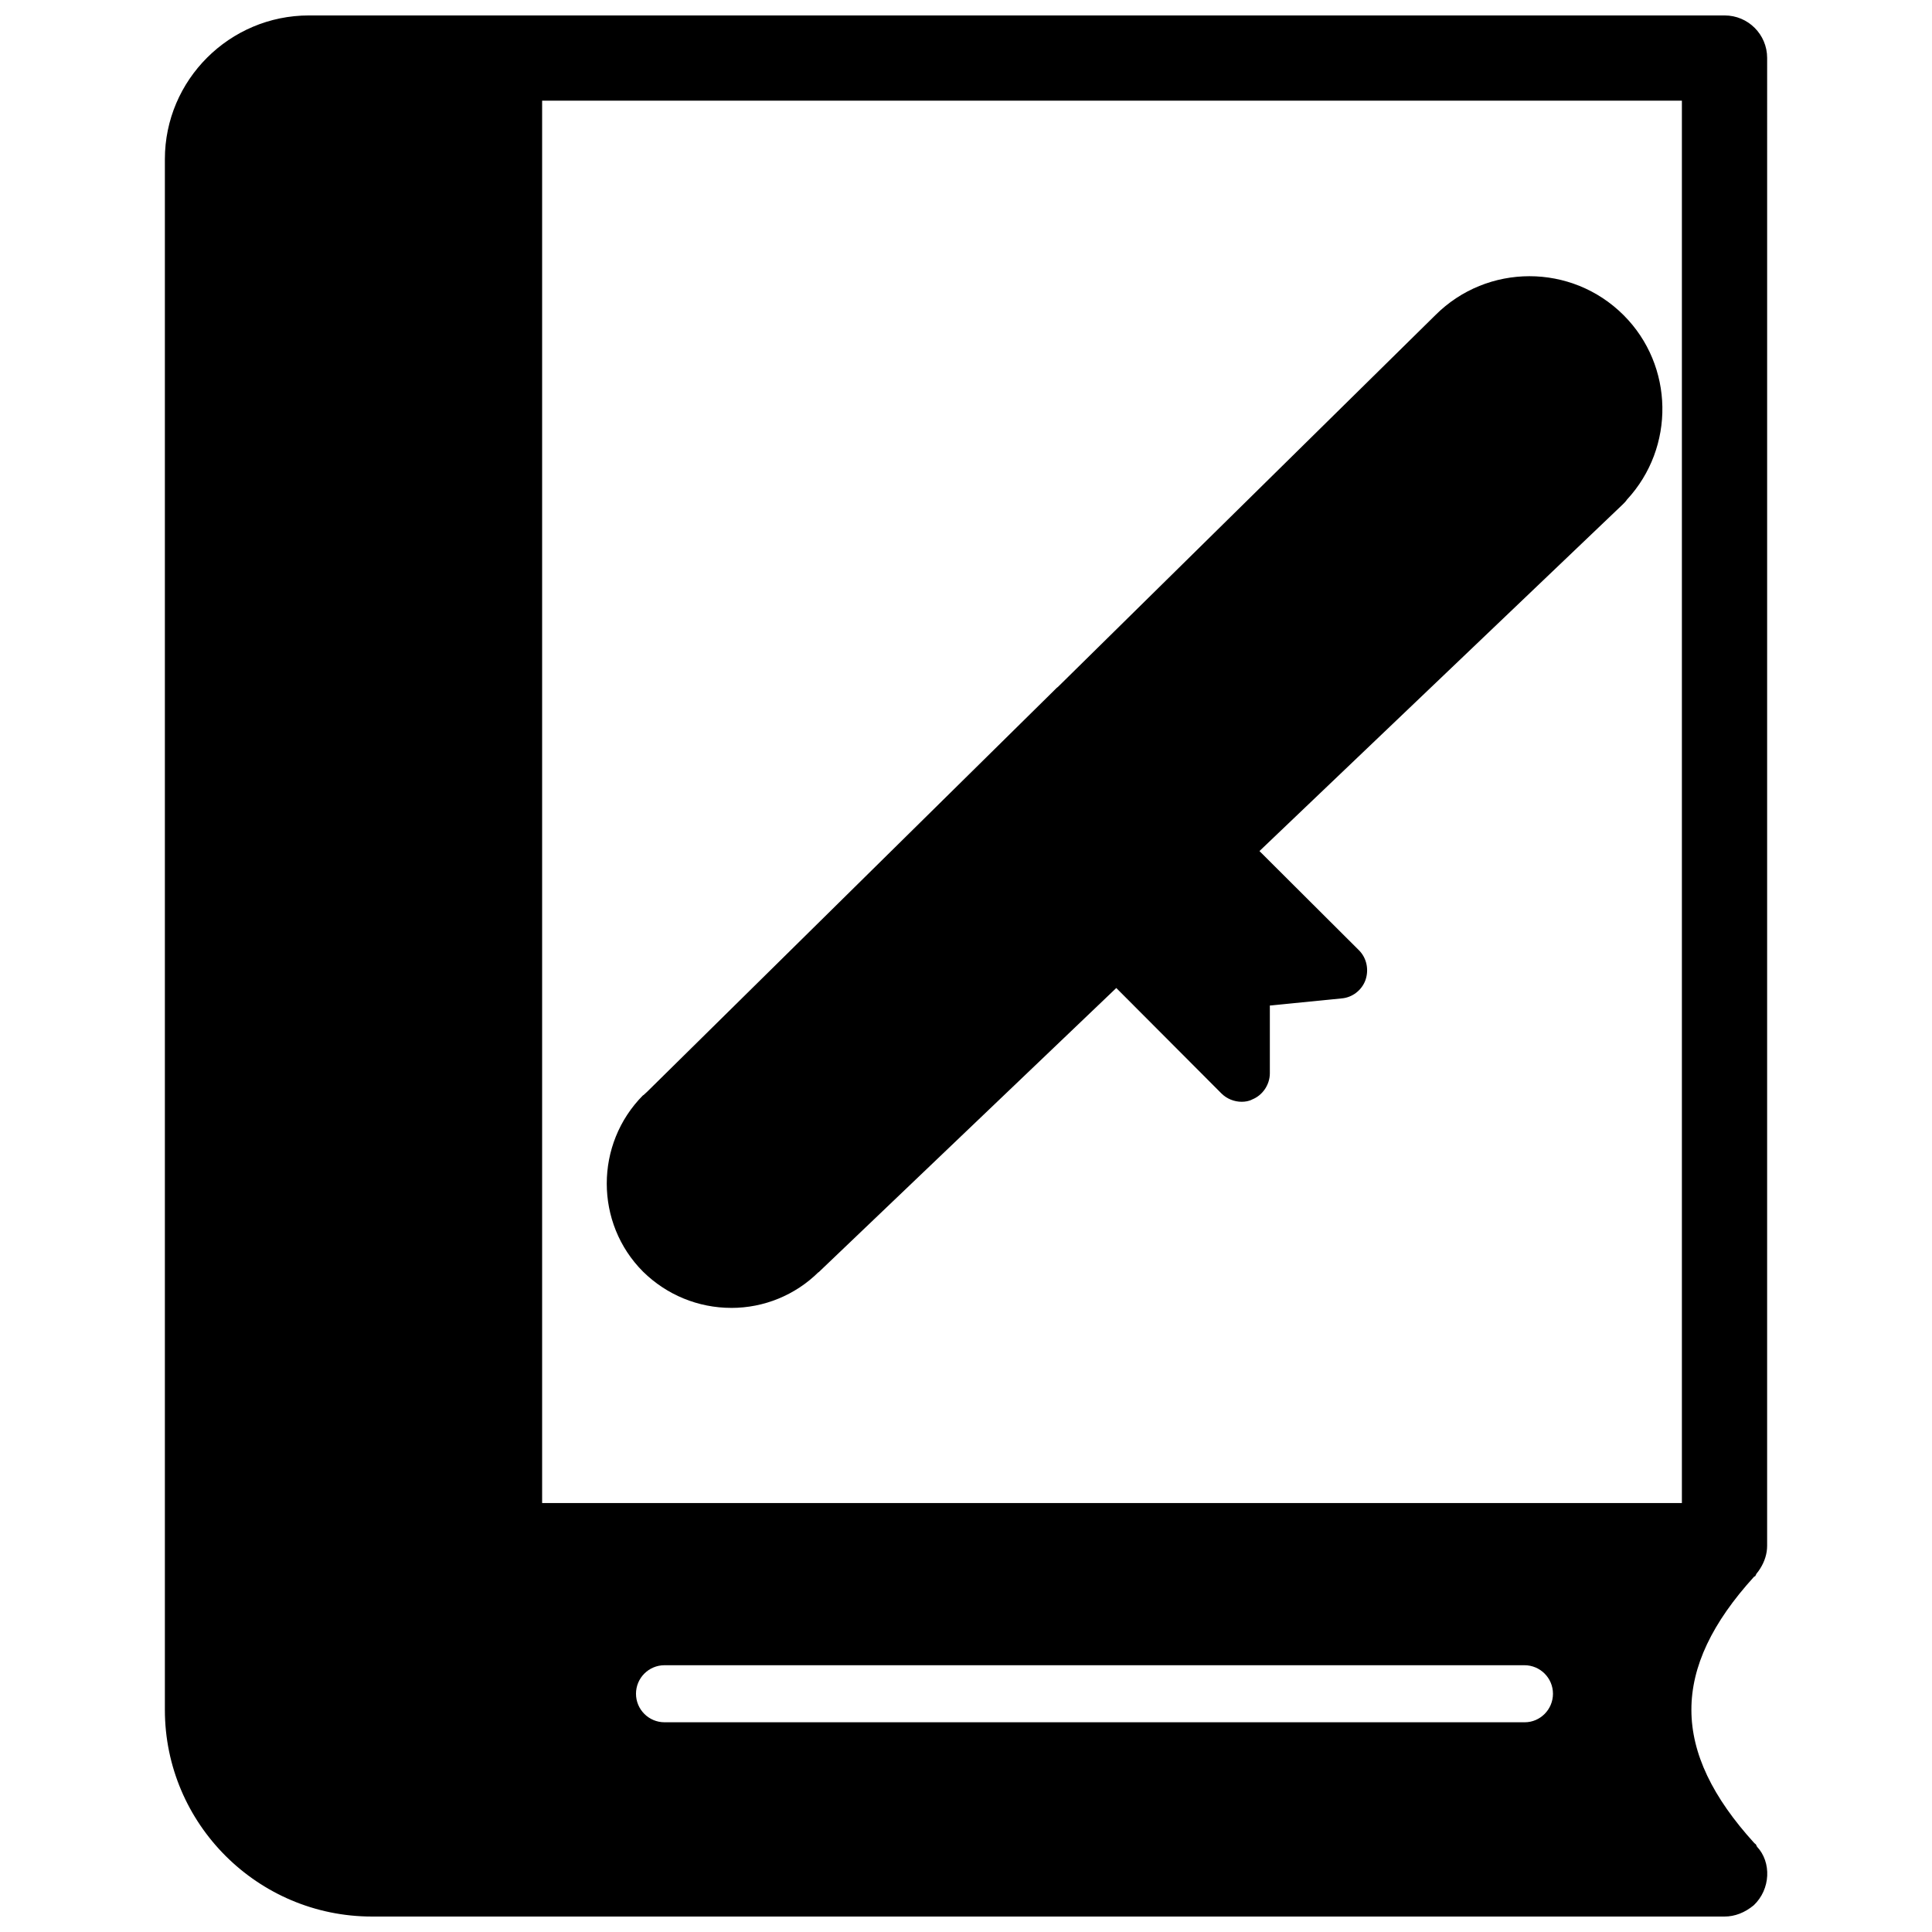 <?xml version="1.0" encoding="UTF-8"?>
<!-- Uploaded to: SVG Repo, www.svgrepo.com, Generator: SVG Repo Mixer Tools -->
<svg width="800px" height="800px" version="1.1" viewBox="144 144 512 512" xmlns="http://www.w3.org/2000/svg">
 <defs>
  <clipPath id="a">
   <path d="m187 148.09h426v503.81h-426z"/>
  </clipPath>
 </defs>
 <g clip-path="url(#a)">
  <path d="m609.16 561.69 0.078-0.156 0.234-0.473c0.395-0.473 0.789-1.023 1.023-1.418 1.18-1.891 1.812-3.938 1.812-5.984l0.004-394.31c0-6.219-5.039-11.258-11.258-11.258h-375.18c-21.02 0-38.18 17.082-38.18 38.102v410.92c0 30.23 24.637 54.789 54.867 54.789h358.49c2.676 0 5.352-1.023 7.715-2.992 4.488-4.25 4.723-11.414 0.867-15.508l-0.234-0.473-0.078-0.156-0.395-0.316c-22.199-24.402-22.277-46.207-0.078-70.613zm-61.086 38.73h-227.97c-4.172 0-7.559-3.387-7.559-7.559s3.387-7.559 7.559-7.559h227.89c4.172 0 7.559 3.387 7.559 7.559s-3.387 7.559-7.481 7.559zm41.645-58.098h-302.05v-371.64h302.05z"/>
 </g>
 <path d="m337.81 490.61c8.66 0 16.926-3.387 23.066-9.445 0.078 0 0.078 0 0.156-0.078l0.156-0.156 78.641-75.098 27.867 27.945c1.418 1.418 3.387 2.203 5.352 2.203 0.945 0 1.969-0.156 2.832-0.629 2.754-1.102 4.644-3.938 4.644-6.926v-17.949l19.051-1.891c2.832-0.234 5.352-2.203 6.297-4.879 0.945-2.754 0.316-5.824-1.73-7.871l-26.371-26.293 96.355-91.945c0.395-0.395 0.789-0.789 1.023-1.18 12.832-13.855 12.516-35.504-0.867-48.887-13.777-13.777-36.133-13.777-49.91 0l-99.977 98.48c-0.156 0.078-0.234 0.234-0.395 0.316l-0.707 0.707-107.77 106.27-1.023 0.945h-0.078c-12.832 12.91-12.832 33.93 0 46.762 6.227 6.129 14.57 9.594 23.387 9.594z"/>
</svg>